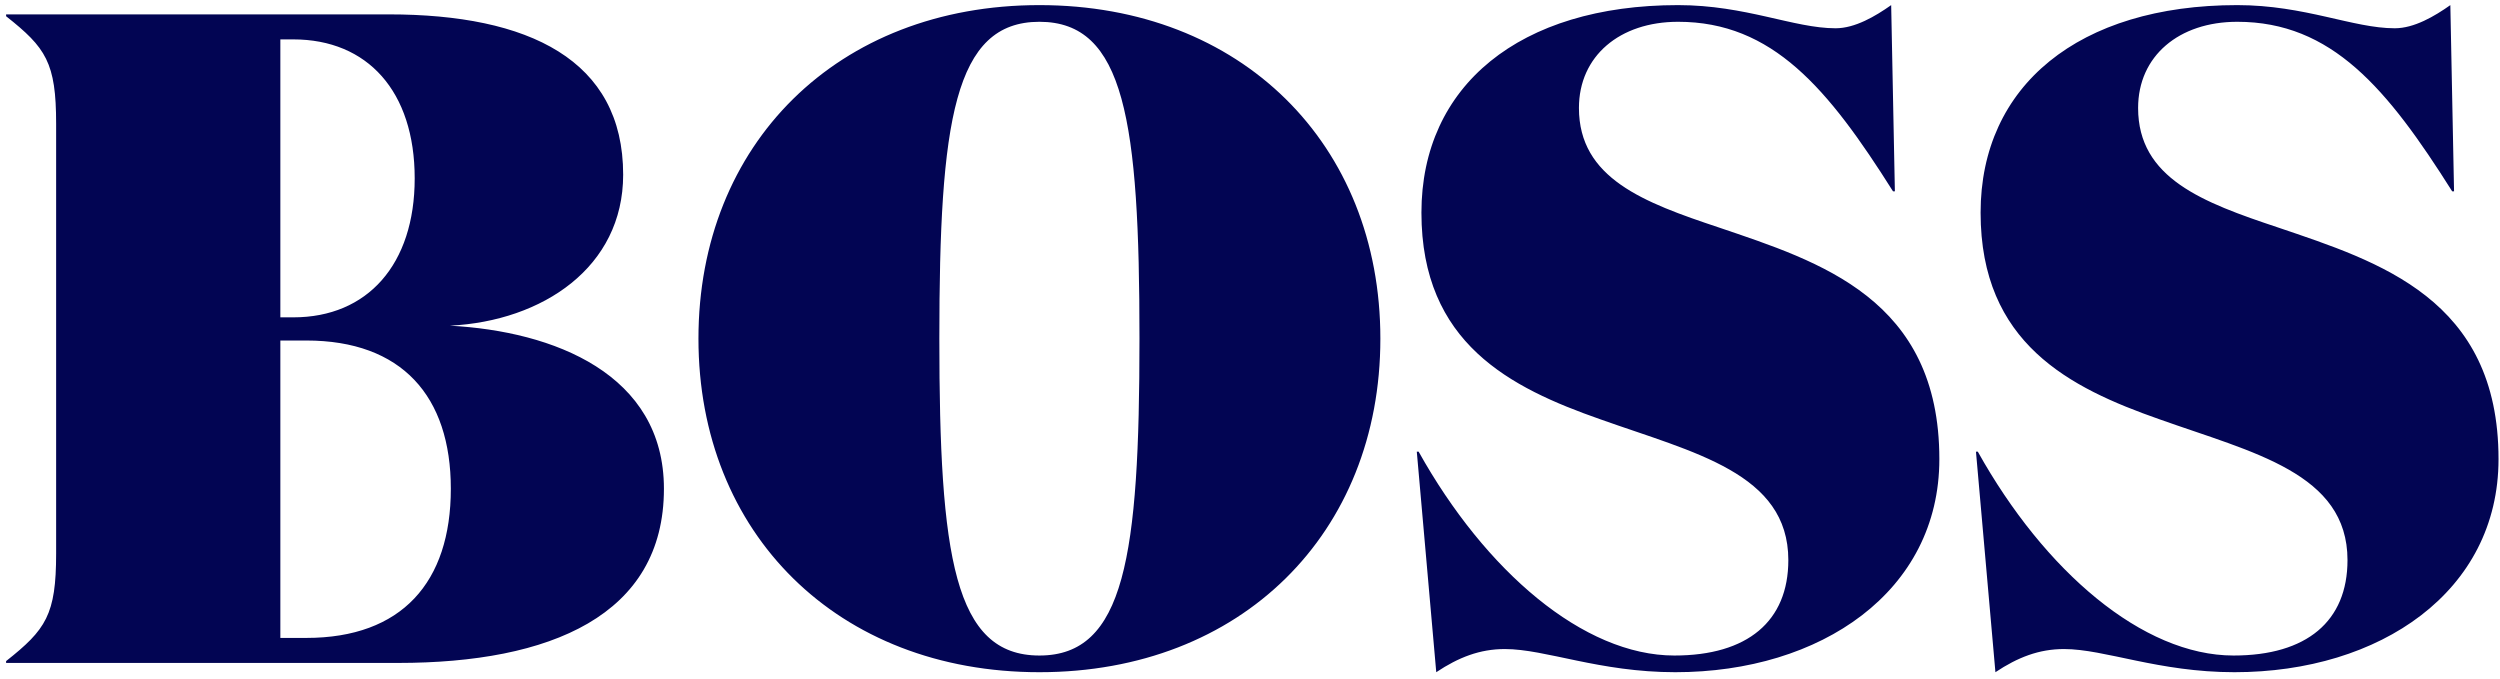 <svg viewBox="0 0 313 85" fill="none" xmlns="http://www.w3.org/2000/svg">
<path d="M49.832 83H0.764V82.768C5.752 78.824 7.028 76.968 7.028 69.312V15.488C7.028 7.832 5.752 5.976 0.764 2.032V1.8H48.672C66.188 1.8 78.02 7.484 78.02 21.868C78.02 33.468 67.928 40.196 56.328 40.776C69.32 41.472 83.124 46.808 83.124 61.192C83.124 77.084 68.856 83 49.832 83ZM35.1 39.732H36.724C46.004 39.732 51.92 33.12 51.92 22.332C51.92 11.428 46.004 4.932 36.724 4.932H35.1V39.732ZM35.1 79.868H38.348C50.296 79.868 56.444 72.908 56.444 61.192C56.444 49.592 50.296 42.632 38.348 42.632H35.1V79.868ZM172.822 42.4C172.822 66.76 155.422 84.16 130.134 84.16C104.846 84.16 87.446 66.76 87.446 42.4C87.446 18.04 104.846 0.64 130.134 0.64C155.422 0.64 172.822 18.04 172.822 42.4ZM142.662 42.4C142.662 15.14 140.806 2.728 130.134 2.728C119.462 2.728 117.606 15.14 117.606 42.4C117.606 69.66 119.462 82.072 130.134 82.072C140.806 82.072 142.662 69.66 142.662 42.4ZM210.095 2.728C202.787 2.728 197.683 7.02 197.683 13.516C197.683 22.332 205.803 25.348 215.199 28.48C227.843 32.772 242.807 37.412 242.807 57.48C242.807 74.068 227.959 84.16 209.747 84.16C200.235 84.16 193.507 81.26 188.403 81.26C185.271 81.26 182.603 82.304 179.819 84.16L177.383 56.552H177.615C185.967 71.516 198.263 82.072 209.631 82.072C218.795 82.072 223.899 77.78 223.899 70.124C223.899 59.22 212.067 56.668 200.351 52.492C189.099 48.548 177.963 42.98 177.963 26.624C177.963 10.732 190.259 0.64 210.095 0.64C218.563 0.64 224.595 3.54 229.815 3.54C232.251 3.54 234.803 2.032 236.775 0.64L237.239 23.956H237.007C228.887 11.08 221.927 2.728 210.095 2.728ZM280.103 2.728C272.795 2.728 267.691 7.02 267.691 13.516C267.691 22.332 275.811 25.348 285.207 28.48C297.851 32.772 312.815 37.412 312.815 57.48C312.815 74.068 297.967 84.16 279.755 84.16C270.243 84.16 263.515 81.26 258.411 81.26C255.279 81.26 252.611 82.304 249.827 84.16L247.391 56.552H247.623C255.975 71.516 268.271 82.072 279.639 82.072C288.803 82.072 293.907 77.78 293.907 70.124C293.907 59.22 282.075 56.668 270.359 52.492C259.107 48.548 247.971 42.98 247.971 26.624C247.971 10.732 260.267 0.64 280.103 0.64C288.571 0.64 294.603 3.54 299.823 3.54C302.259 3.54 304.811 2.032 306.783 0.64L307.247 23.956H307.015C298.895 11.08 291.935 2.728 280.103 2.728Z" fill="#020553"/>
</svg>
